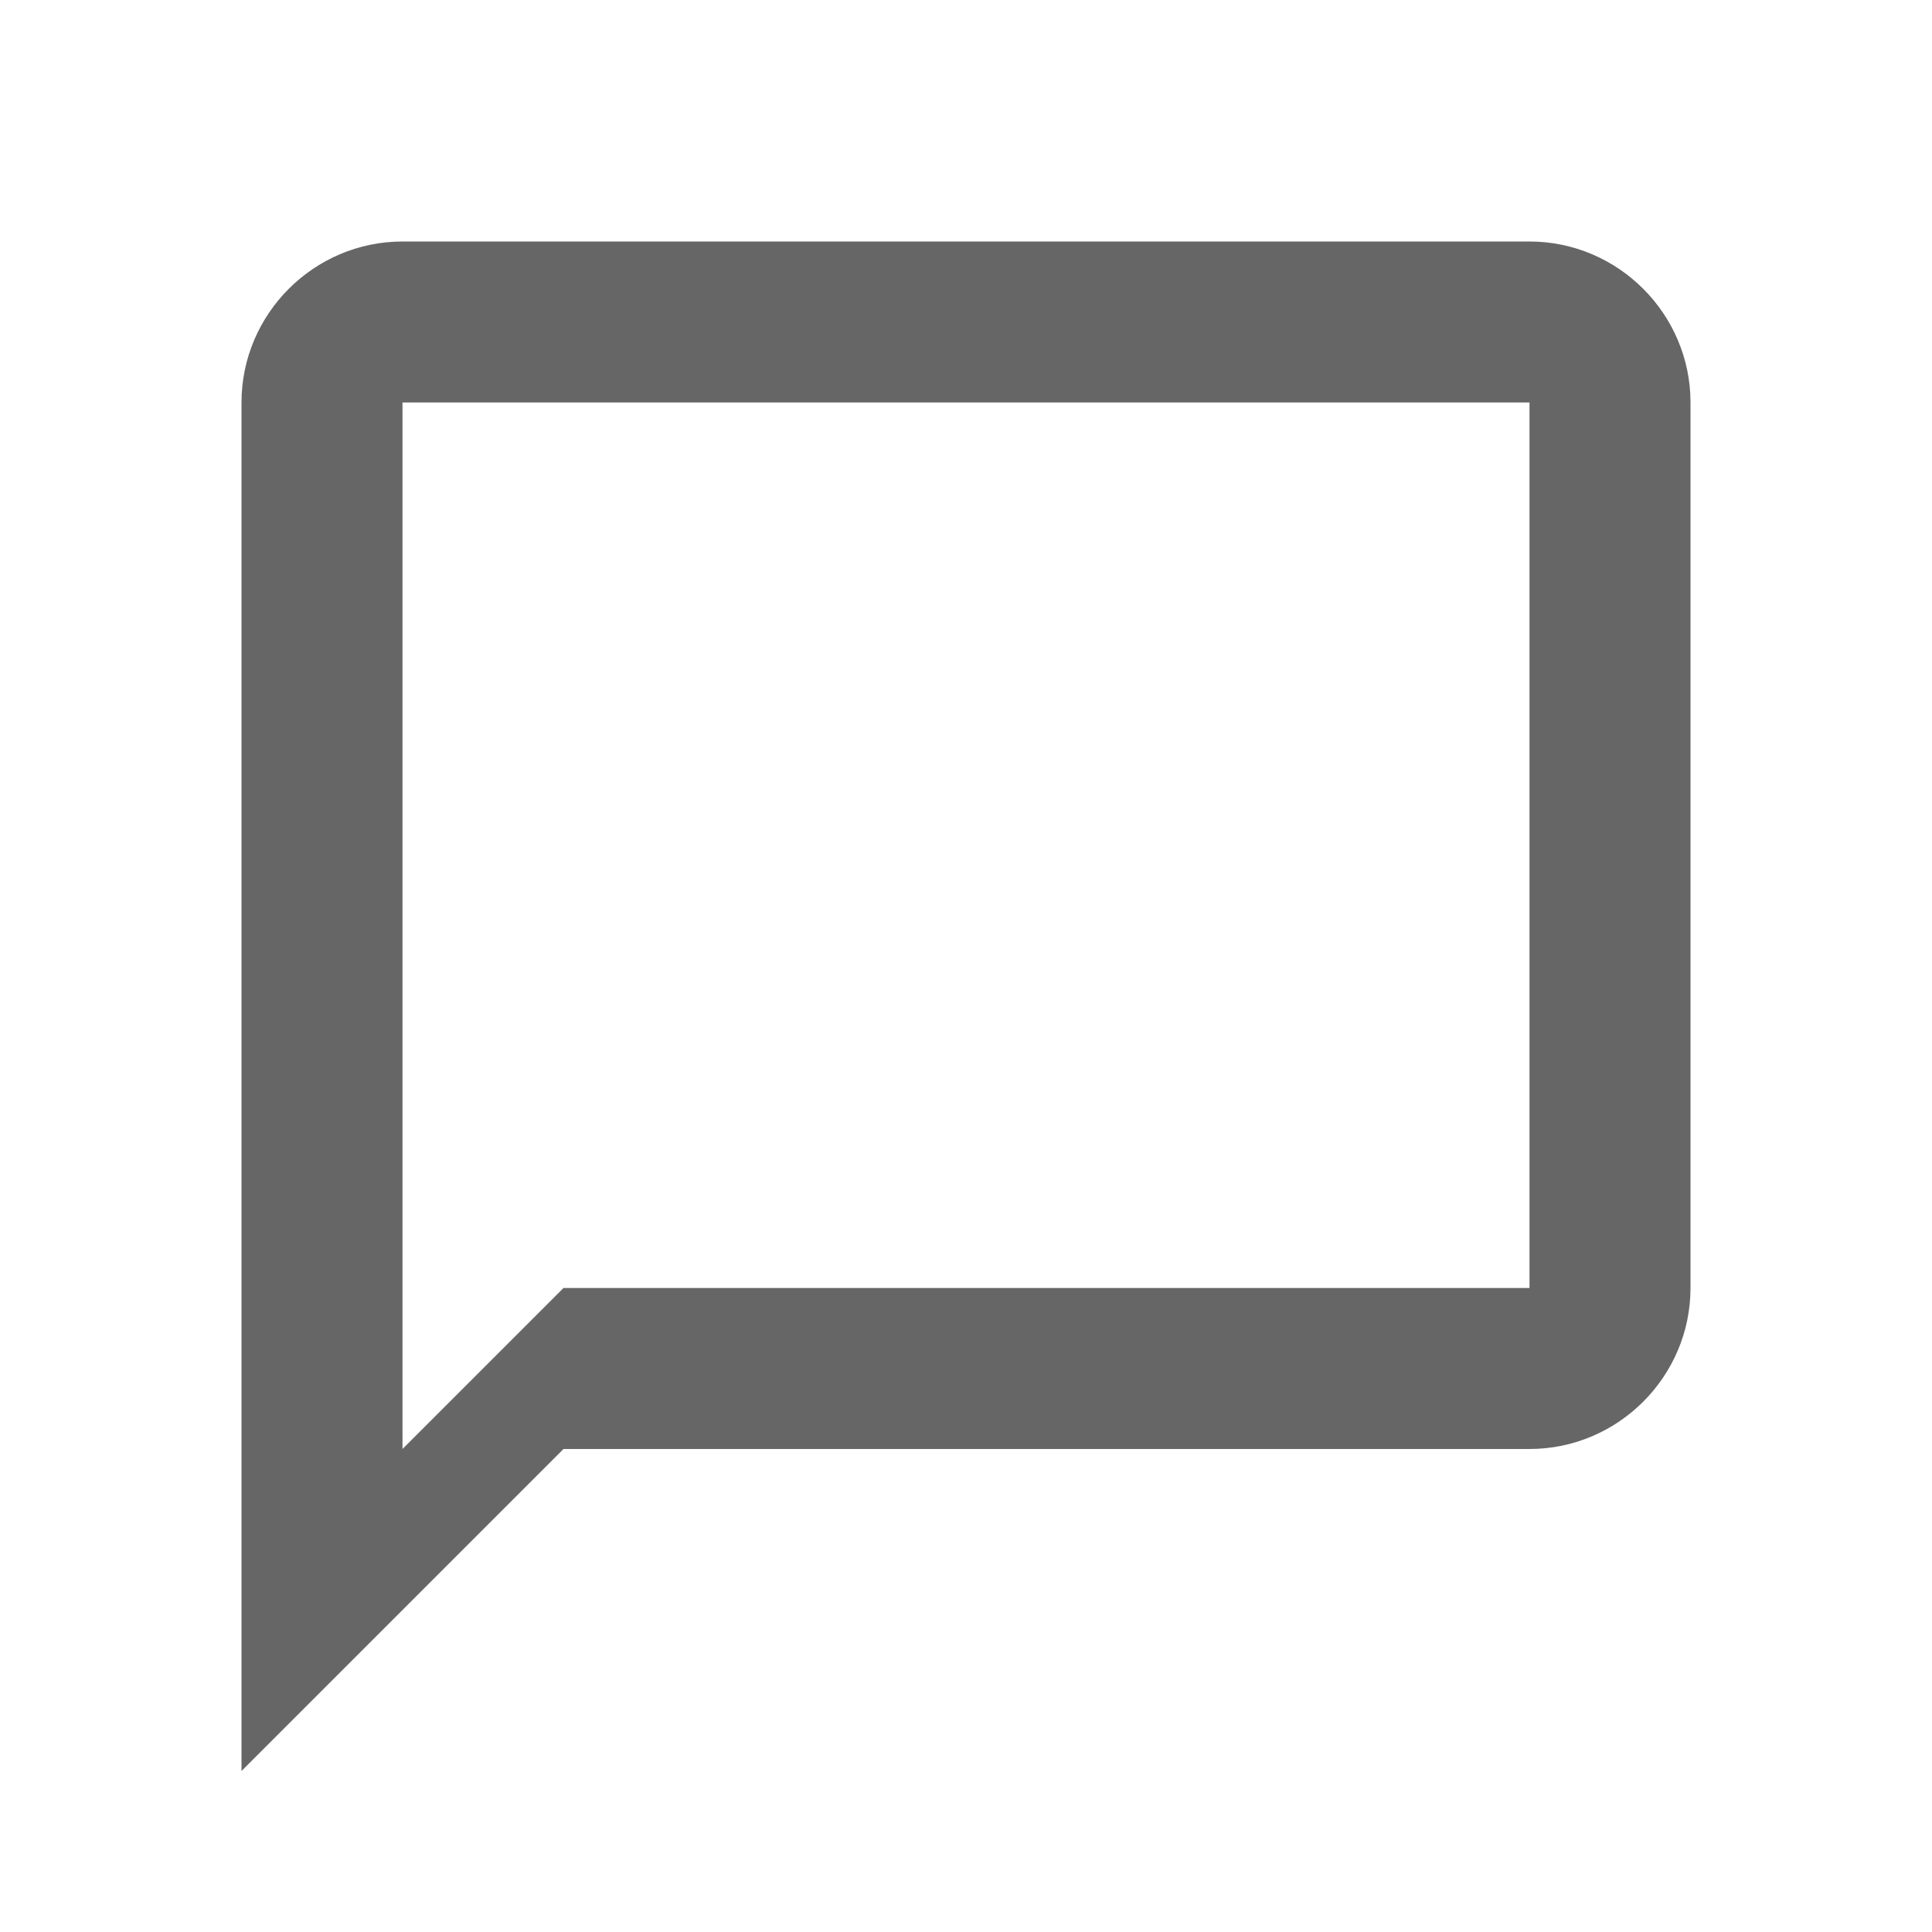 <svg xmlns="http://www.w3.org/2000/svg" width="24" height="24" viewBox="0 0 24 24">
    <g fill="none" fill-rule="evenodd">
        <g fill="#666">
            <g>
                <path d="M19 3H5c-1.1 0-2 .9-2 2v17l4-4h12c1.1 0 2-.9 2-2V5c0-1.1-.9-2-2-2zm0 13H7l-2 2V5h14v11z" transform="translate(-416 -860) translate(416 860)"/>
            </g>
        </g>
    </g>
</svg>

